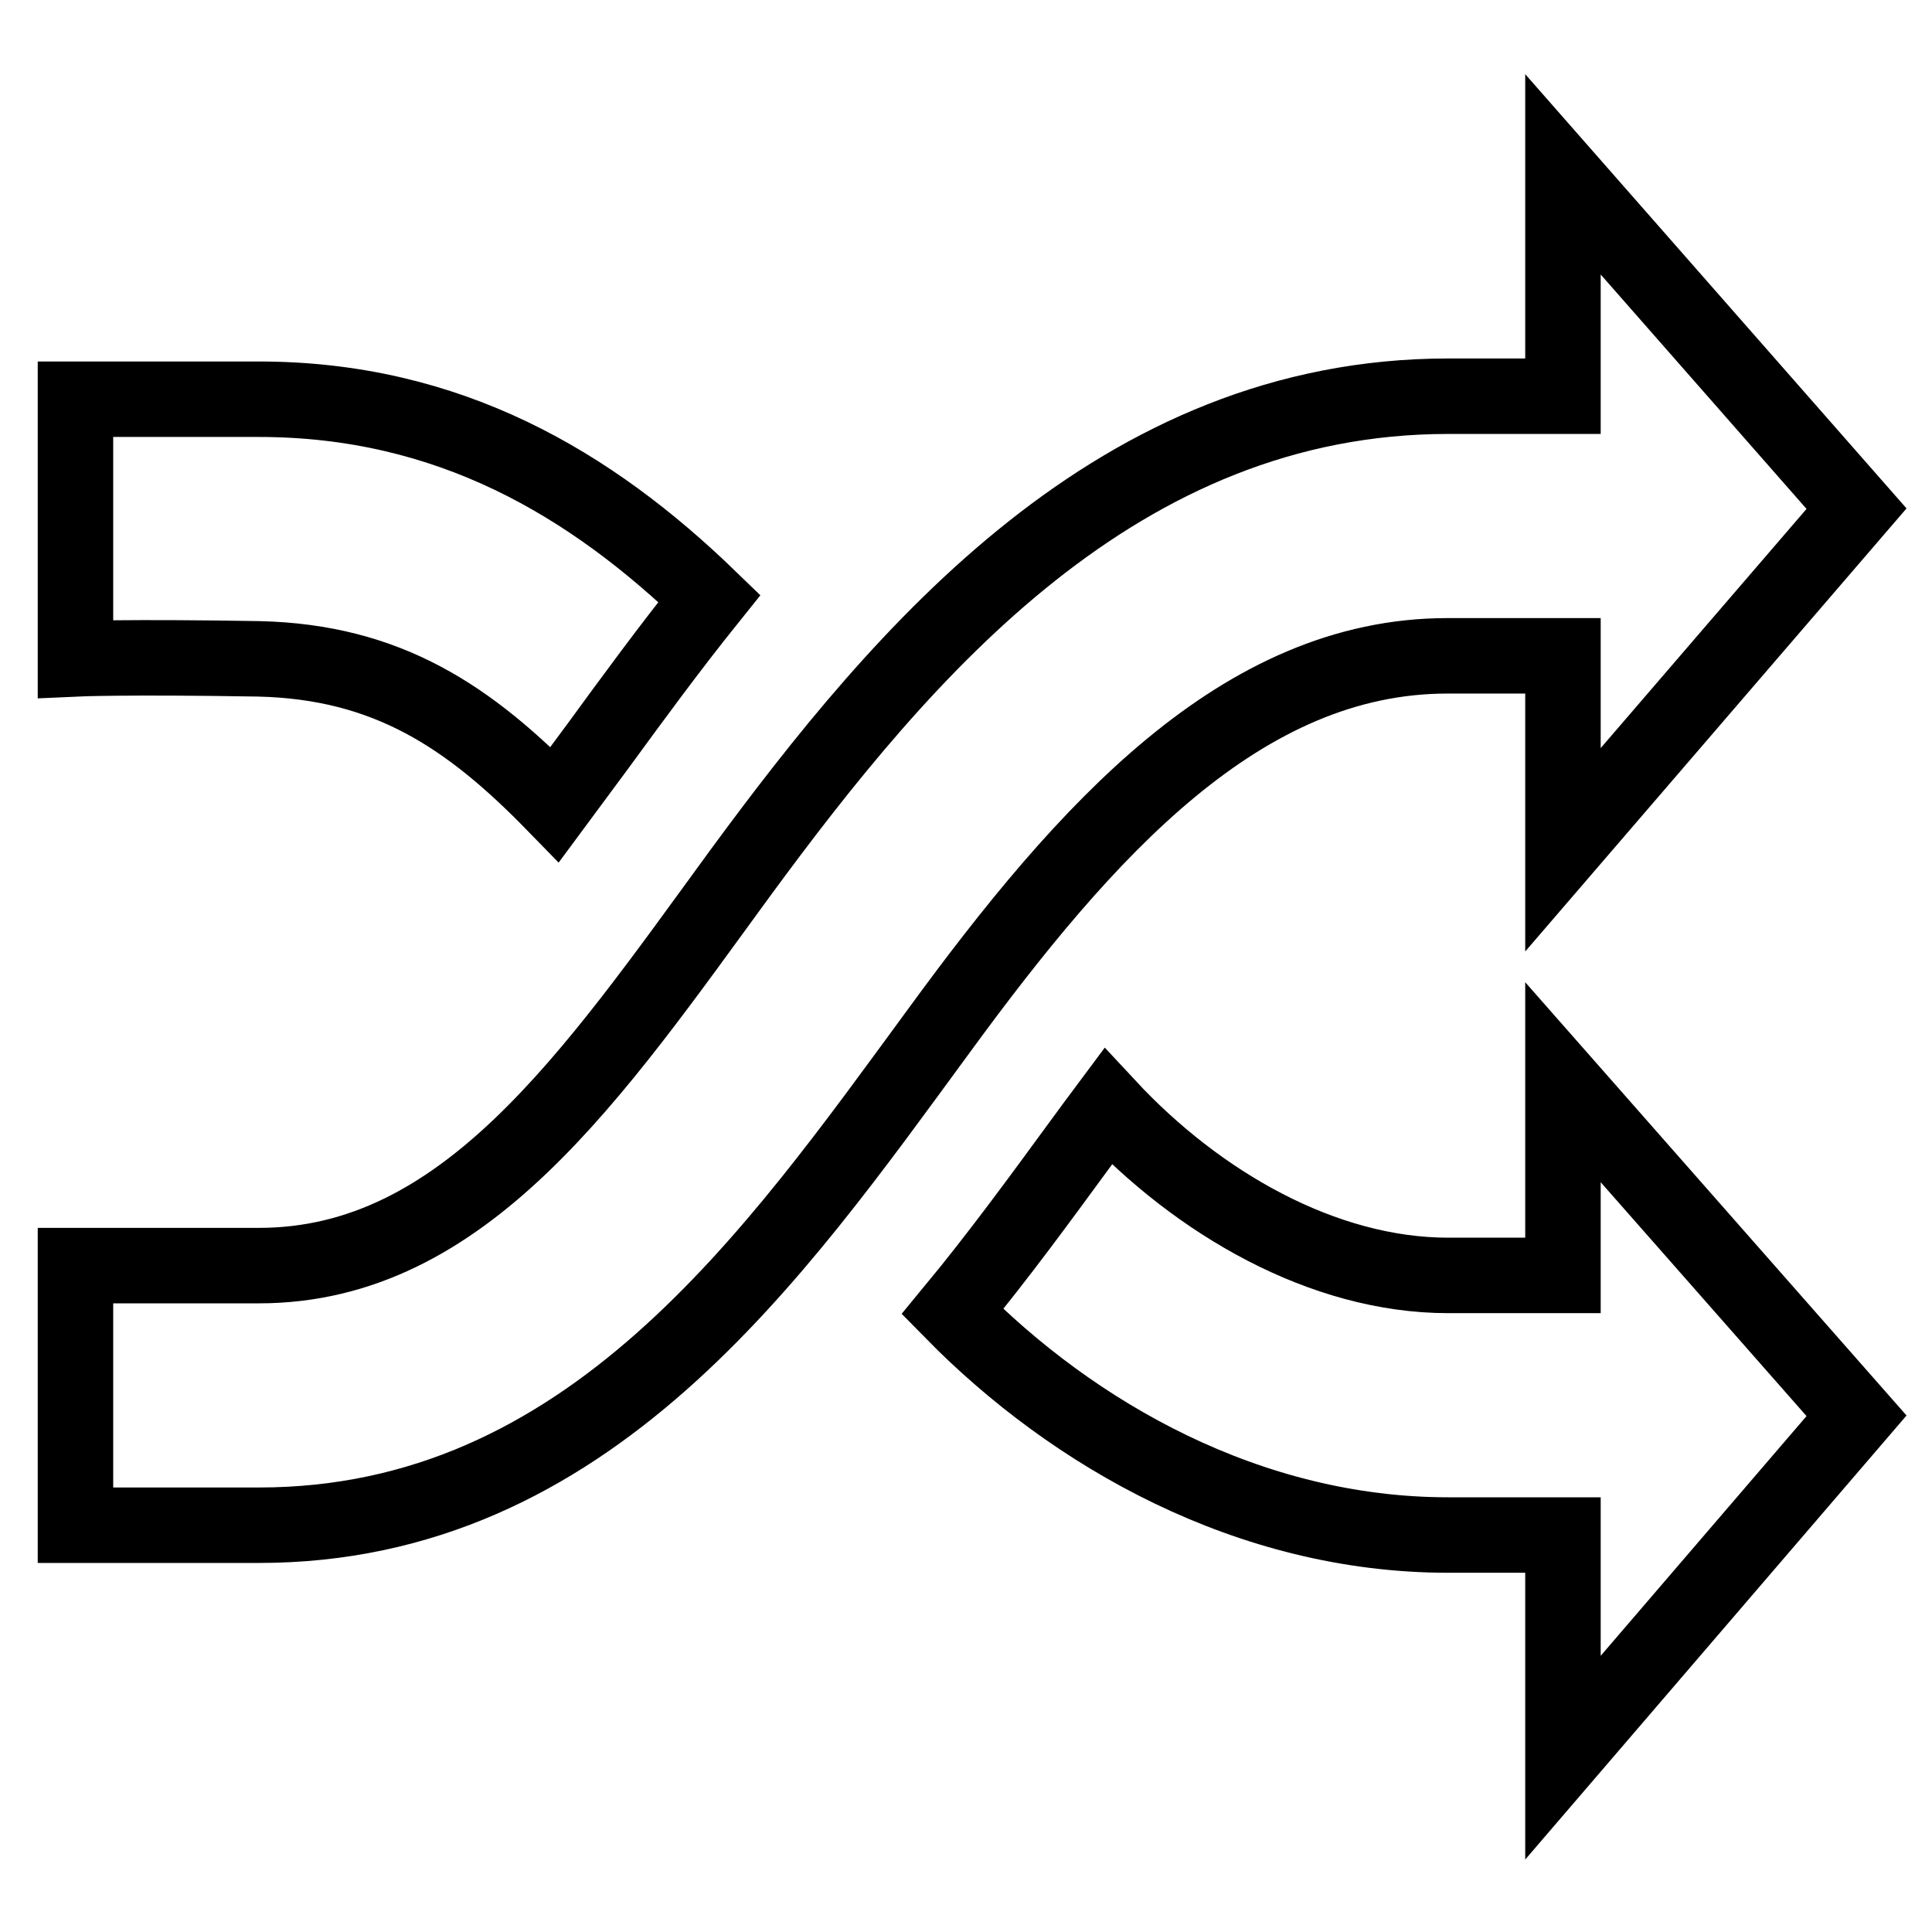 <?xml version="1.0" encoding="utf-8"?>
<!-- Svg Vector Icons : http://www.onlinewebfonts.com/icon -->
<!DOCTYPE svg PUBLIC "-//W3C//DTD SVG 1.1//EN" "http://www.w3.org/Graphics/SVG/1.1/DTD/svg11.dtd">
<svg version="1.1" xmlns="http://www.w3.org/2000/svg" xmlns:xlink="http://www.w3.org/1999/xlink" x="0px" y="0px" viewBox="0 0 256 256" enable-background="new 0 0 256 256" xml:space="preserve">
<g> <path stroke-width="10" fill-opacity="0" stroke="#000000"  d="M191.8,86.9h15.3v25.7L246,67.4l-38.9-44.3v29.4h-15.2c-43.7,0-72.1,33.6-93.9,63.3 c-19.5,26.7-36.4,51.9-63.7,51.9H10v34.4h24.3c43.7,0,68.3-35.8,90.1-65.5C143.9,109.9,164.5,86.9,191.8,86.9L191.8,86.9z  M73.5,106.6l5.7-7.7c4.6-6.3,9.5-13,14.8-19.6C78.3,64.1,59.5,52.9,34.3,52.9H10v34.4c0,0,6.5-0.3,24.3,0 C51.4,87.7,62.2,95,73.5,106.6L73.5,106.6z M207.1,169h-15.2c-16.6,0-33.2-9.6-45.1-22.4c-1.2,1.6-2.4,3.3-3.6,4.9 c-5.2,7.1-10.8,14.8-17,22.3c16,16.3,39.3,29.6,65.7,29.6h15.2v29.5l38.9-45.3l-38.9-44.2V169L207.1,169z"/></g>
</svg>
